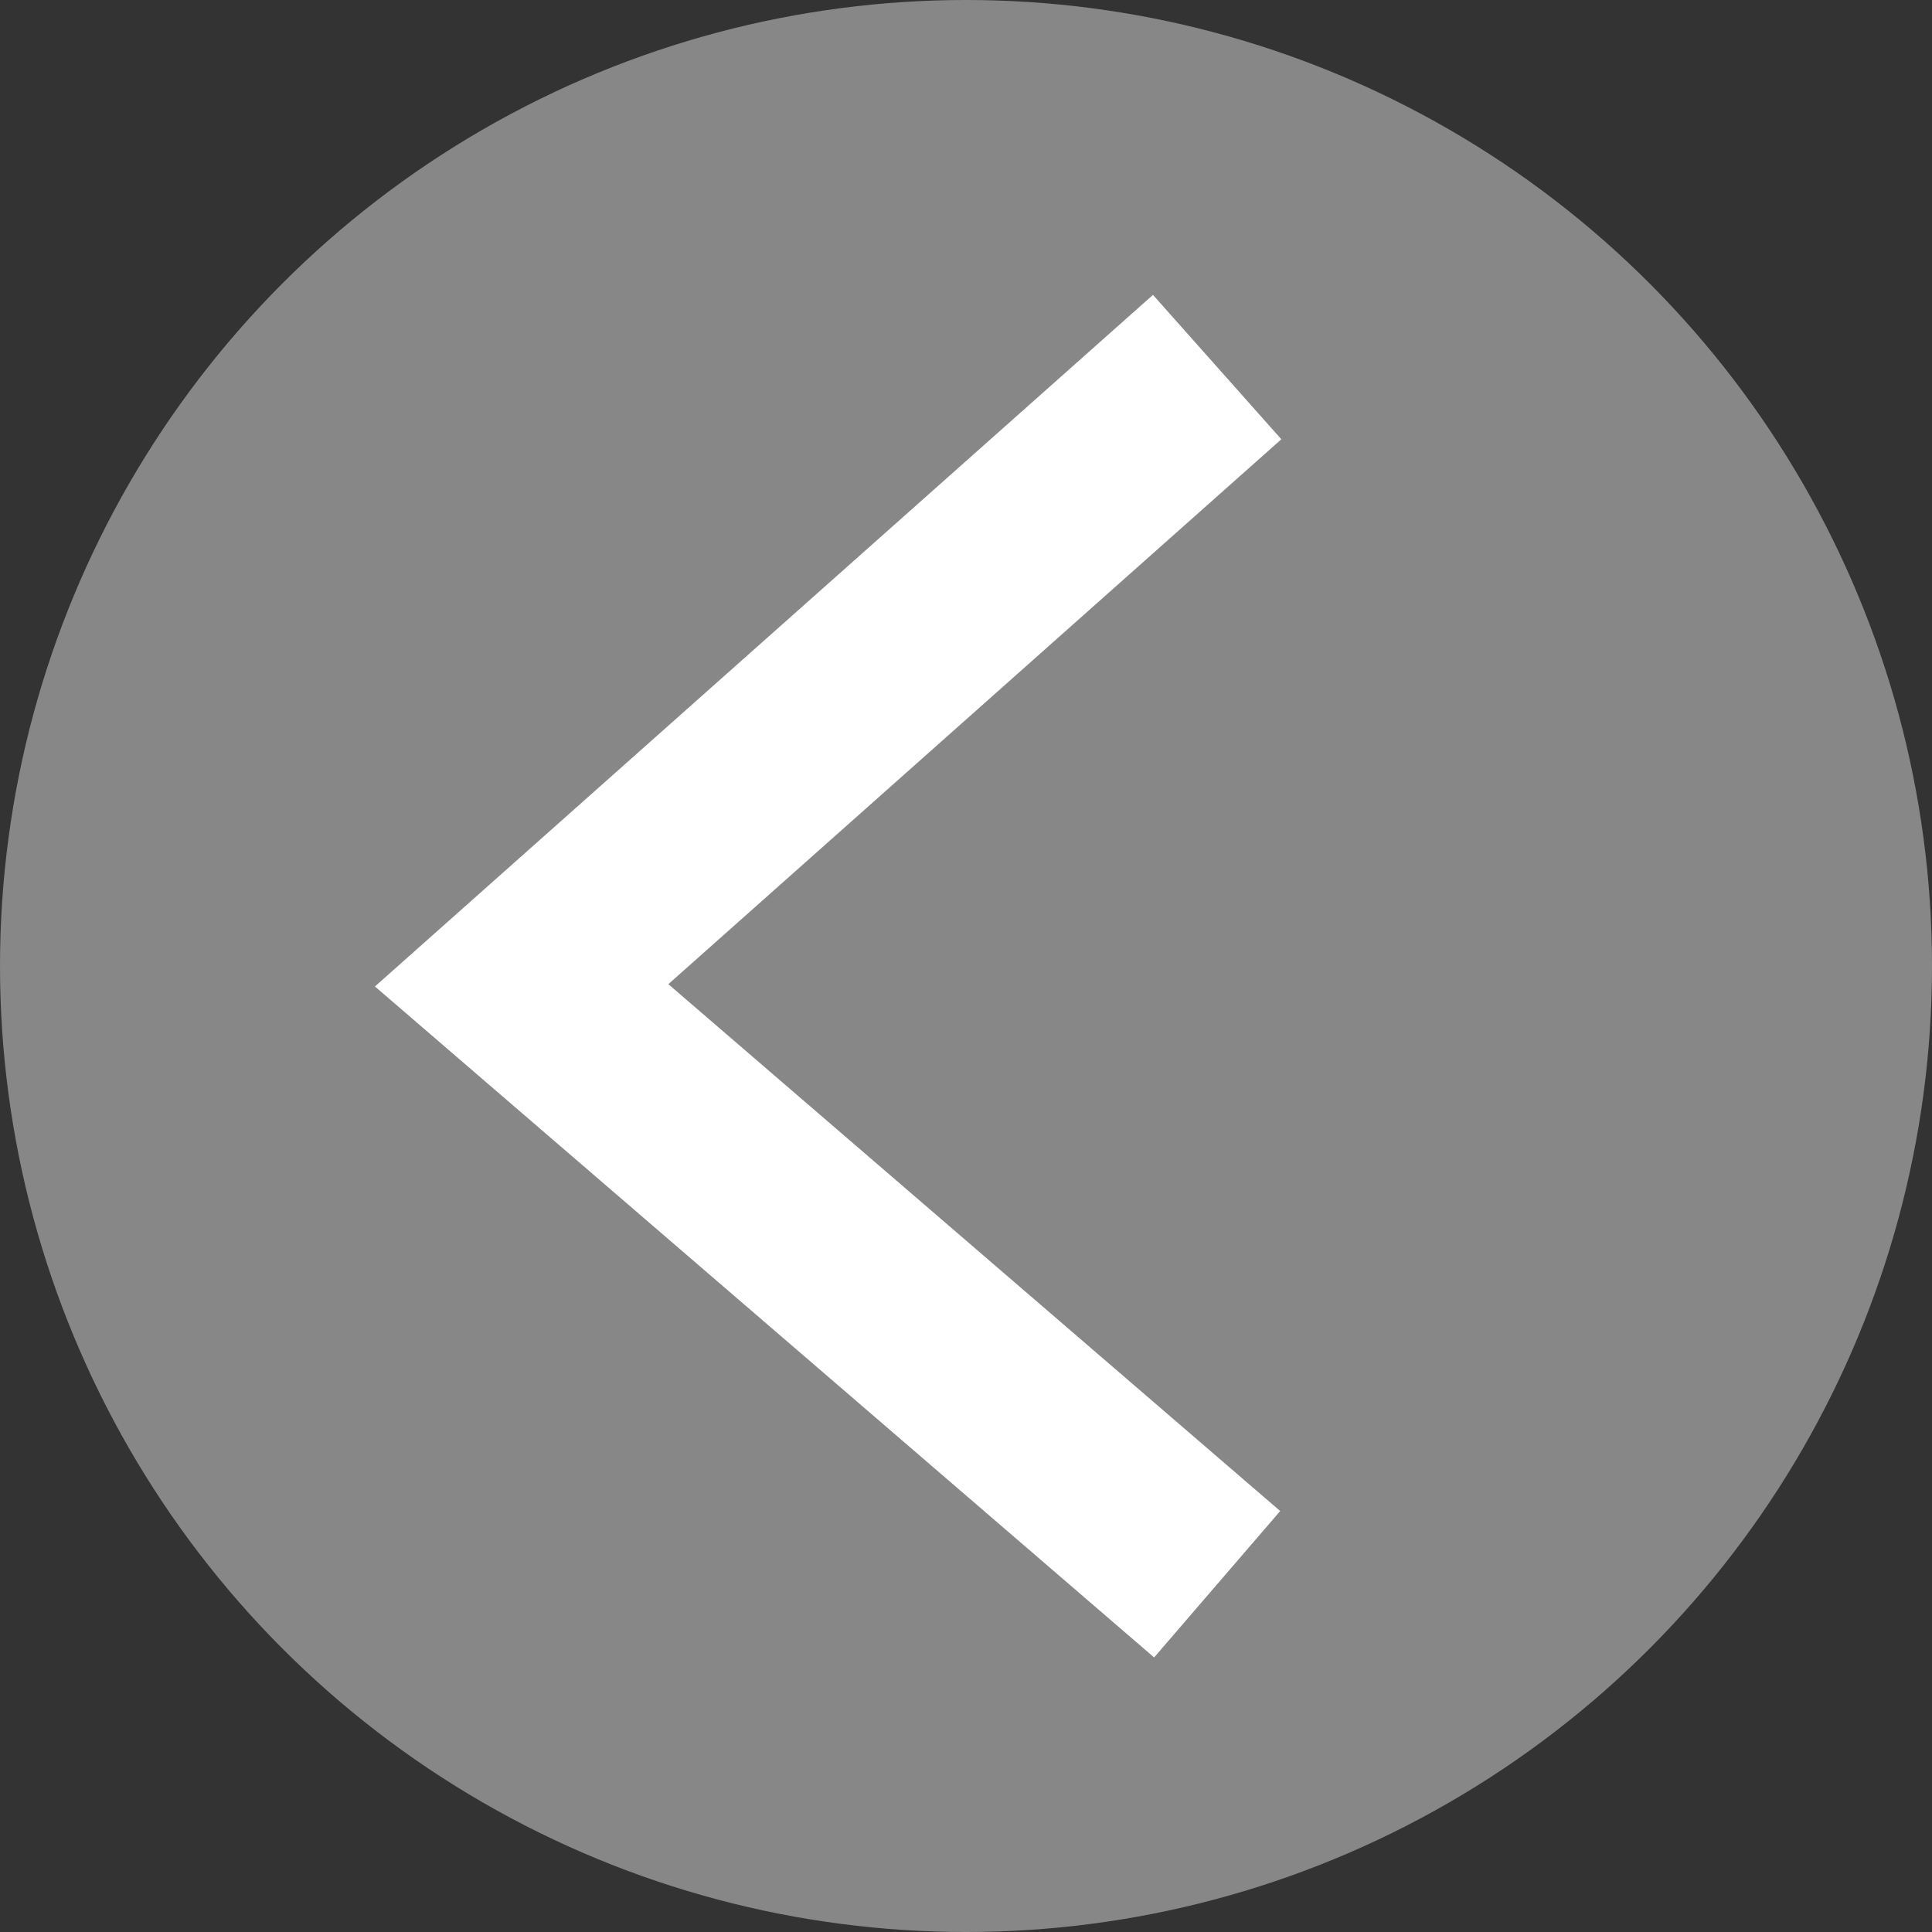 <svg xmlns="http://www.w3.org/2000/svg" viewBox="0 0 10 10"><rect x="0" y="0" width="10" height="10" fill="#333333" stroke="none"/><g id="Ebene_2" data-name="Ebene 2"><g id="Ebene_1-2" data-name="Ebene 1"><circle cx="5" cy="5" r="5" fill="#878787"/><path d="M6.3,1.9,2.7,5.1,6.3,8.2" fill="none" stroke="#fff" stroke-miterlimit="10"/></g></g></svg>